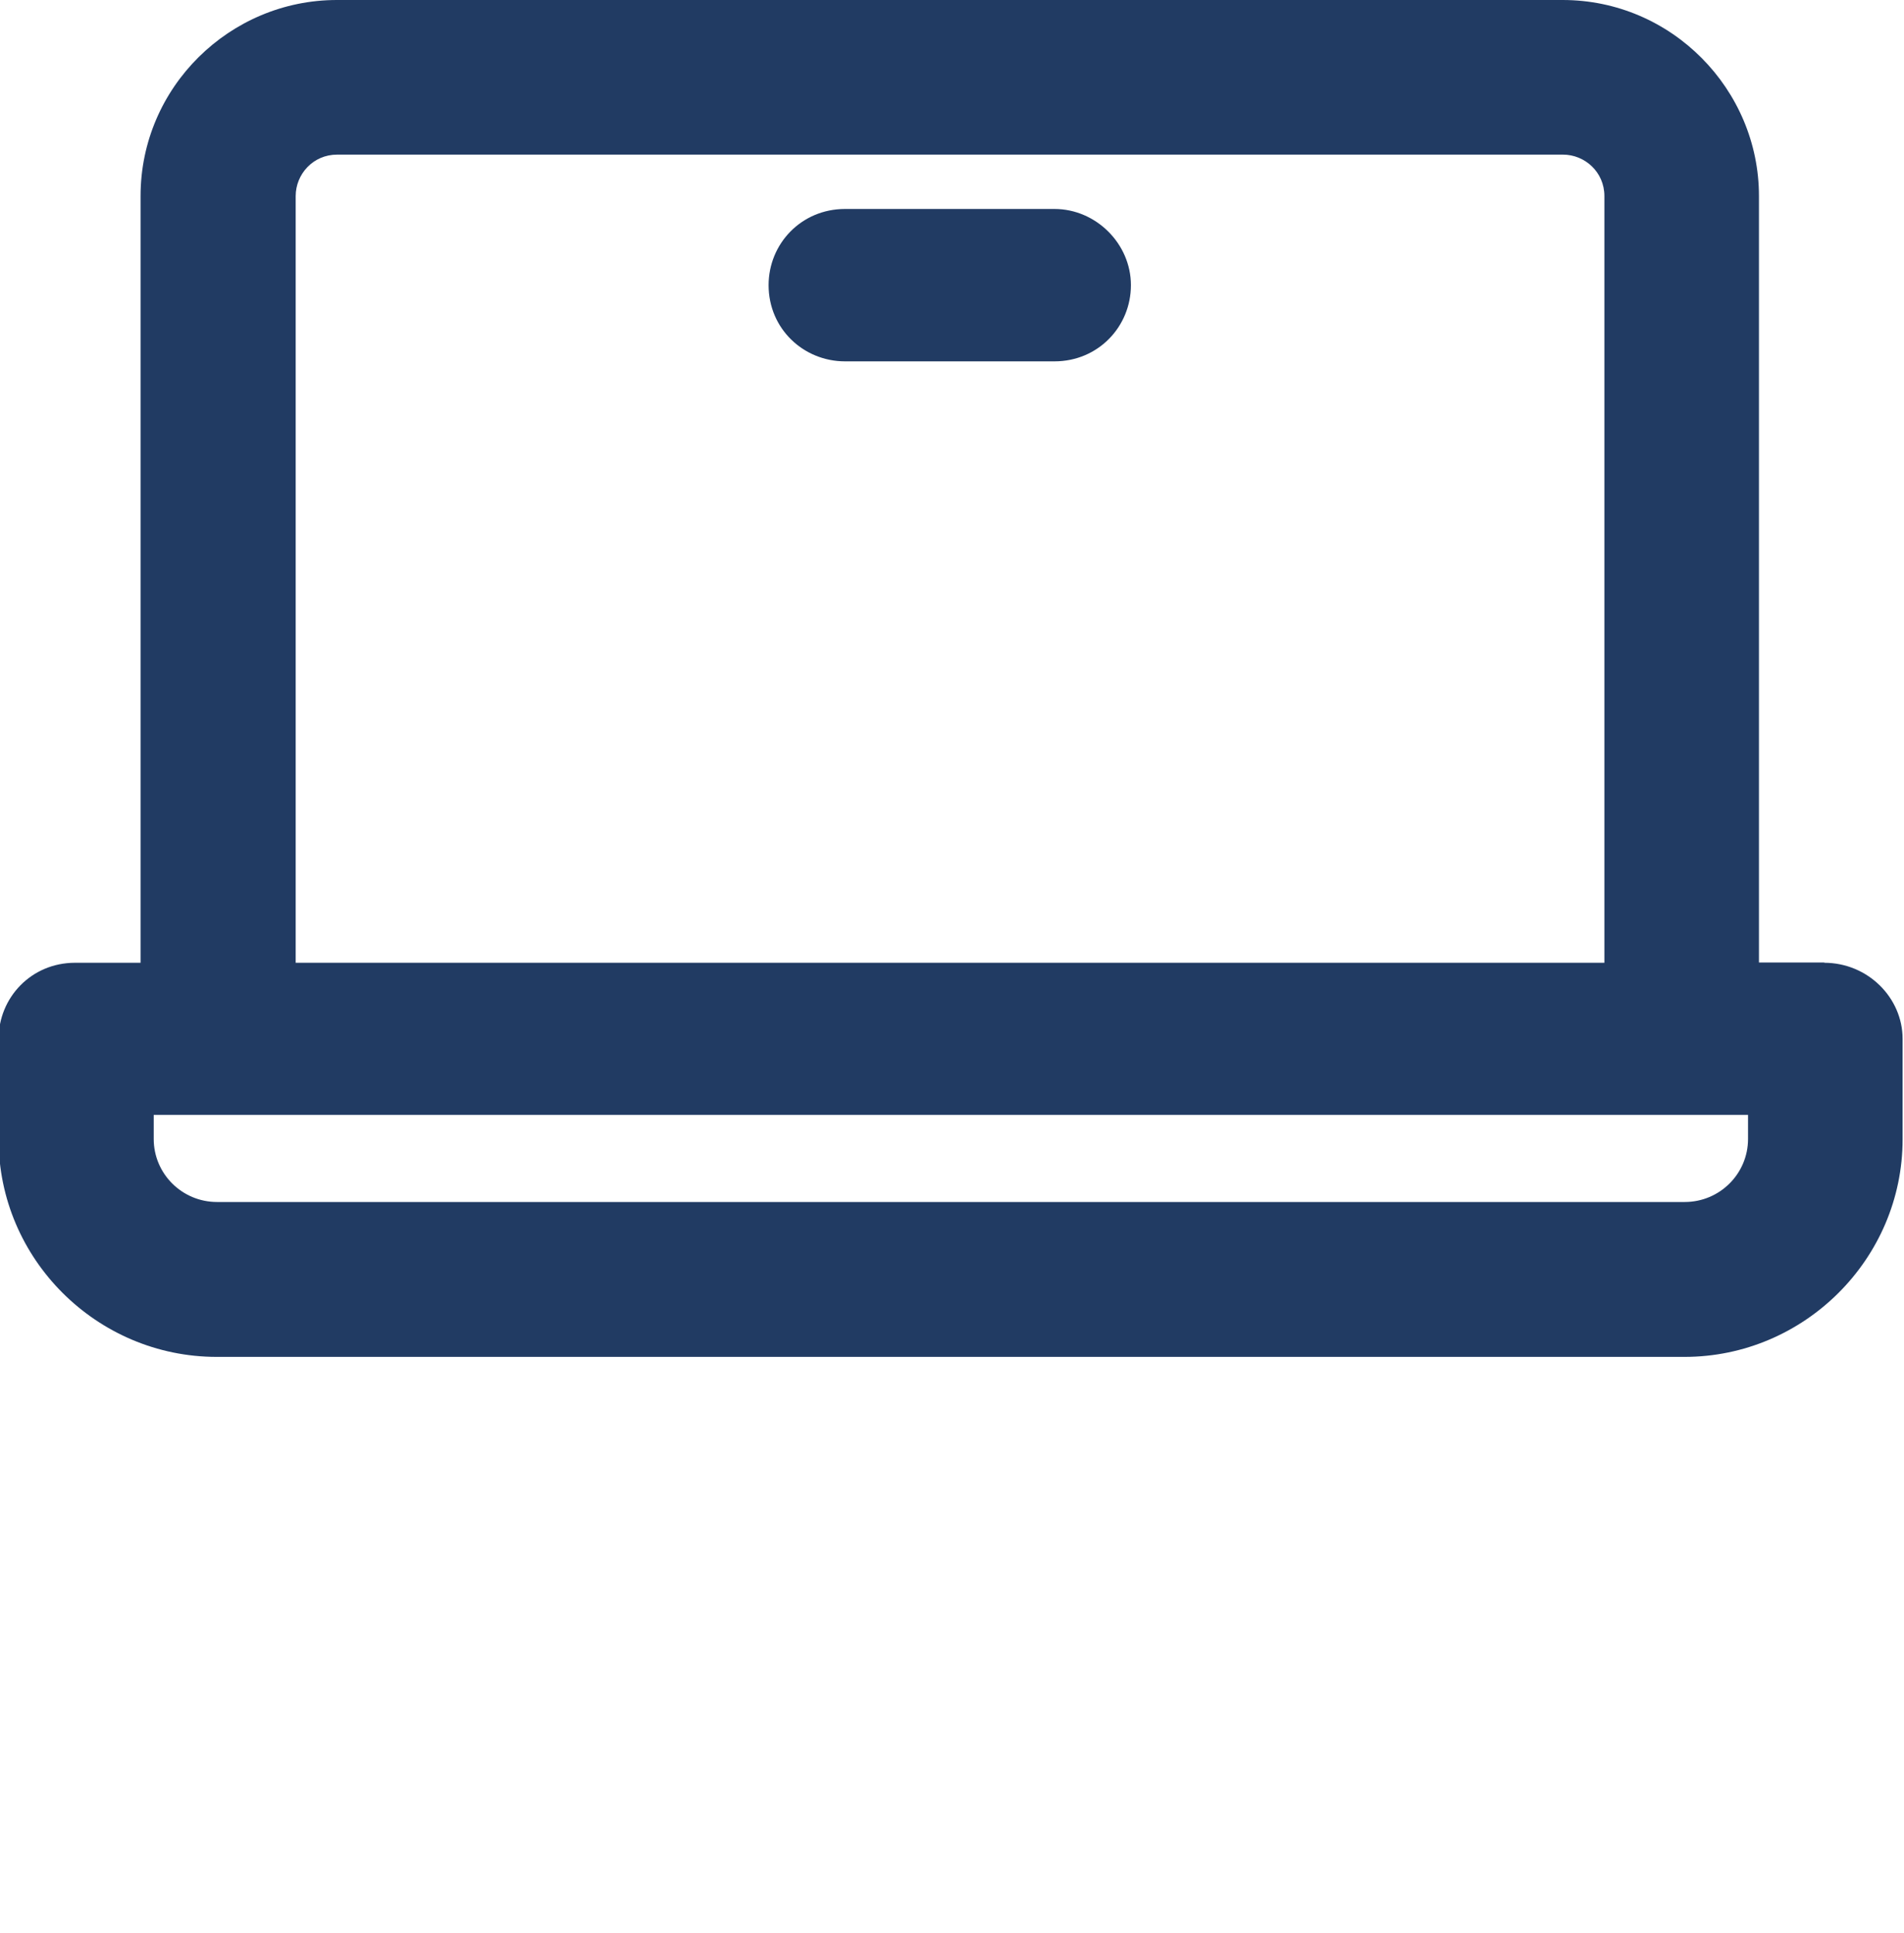 <?xml version="1.0" encoding="UTF-8"?> <svg xmlns="http://www.w3.org/2000/svg" xmlns:xlink="http://www.w3.org/1999/xlink" id="Ebene_1" version="1.1" viewBox="0 0 68 69"><defs><style> .st0 { fill: #213b63; fill-rule: evenodd; } </style></defs><g id="ab-2024-11"><g id="Job-Detailseite-neues-Design"><g id="Group-5"><path id="Fill-1" class="st0" d="M65.16,34.36h-2.34V7c0-3.81-3.12-7-7.01-7H12.03c-3.82,0-7.01,3.11-7.01,7v27.37h-2.34c-1.56,0-2.73,1.24-2.73,2.72v3.58c0,4.28,3.51,7.77,7.79,7.77h52.42c4.28,0,7.79-3.5,7.79-7.77v-3.58c0-1.48-1.25-2.72-2.8-2.72h0ZM10.56,7c0-.78.62-1.48,1.48-1.48h43.78c.78,0,1.48.62,1.48,1.48v27.37H10.56V7ZM62.43,40.66c0,1.24-1.01,2.25-2.26,2.25H7.75c-1.25,0-2.26-1.01-2.26-2.25v-.86h56.94v.86Z"></path><path id="Fill-3" class="st0" d="M37.66,7.46h-7.48c-1.56,0-2.73,1.24-2.73,2.72,0,1.56,1.25,2.72,2.73,2.72h7.48c1.56,0,2.73-1.24,2.73-2.72s-1.25-2.72-2.73-2.72"></path></g></g></g></svg> 